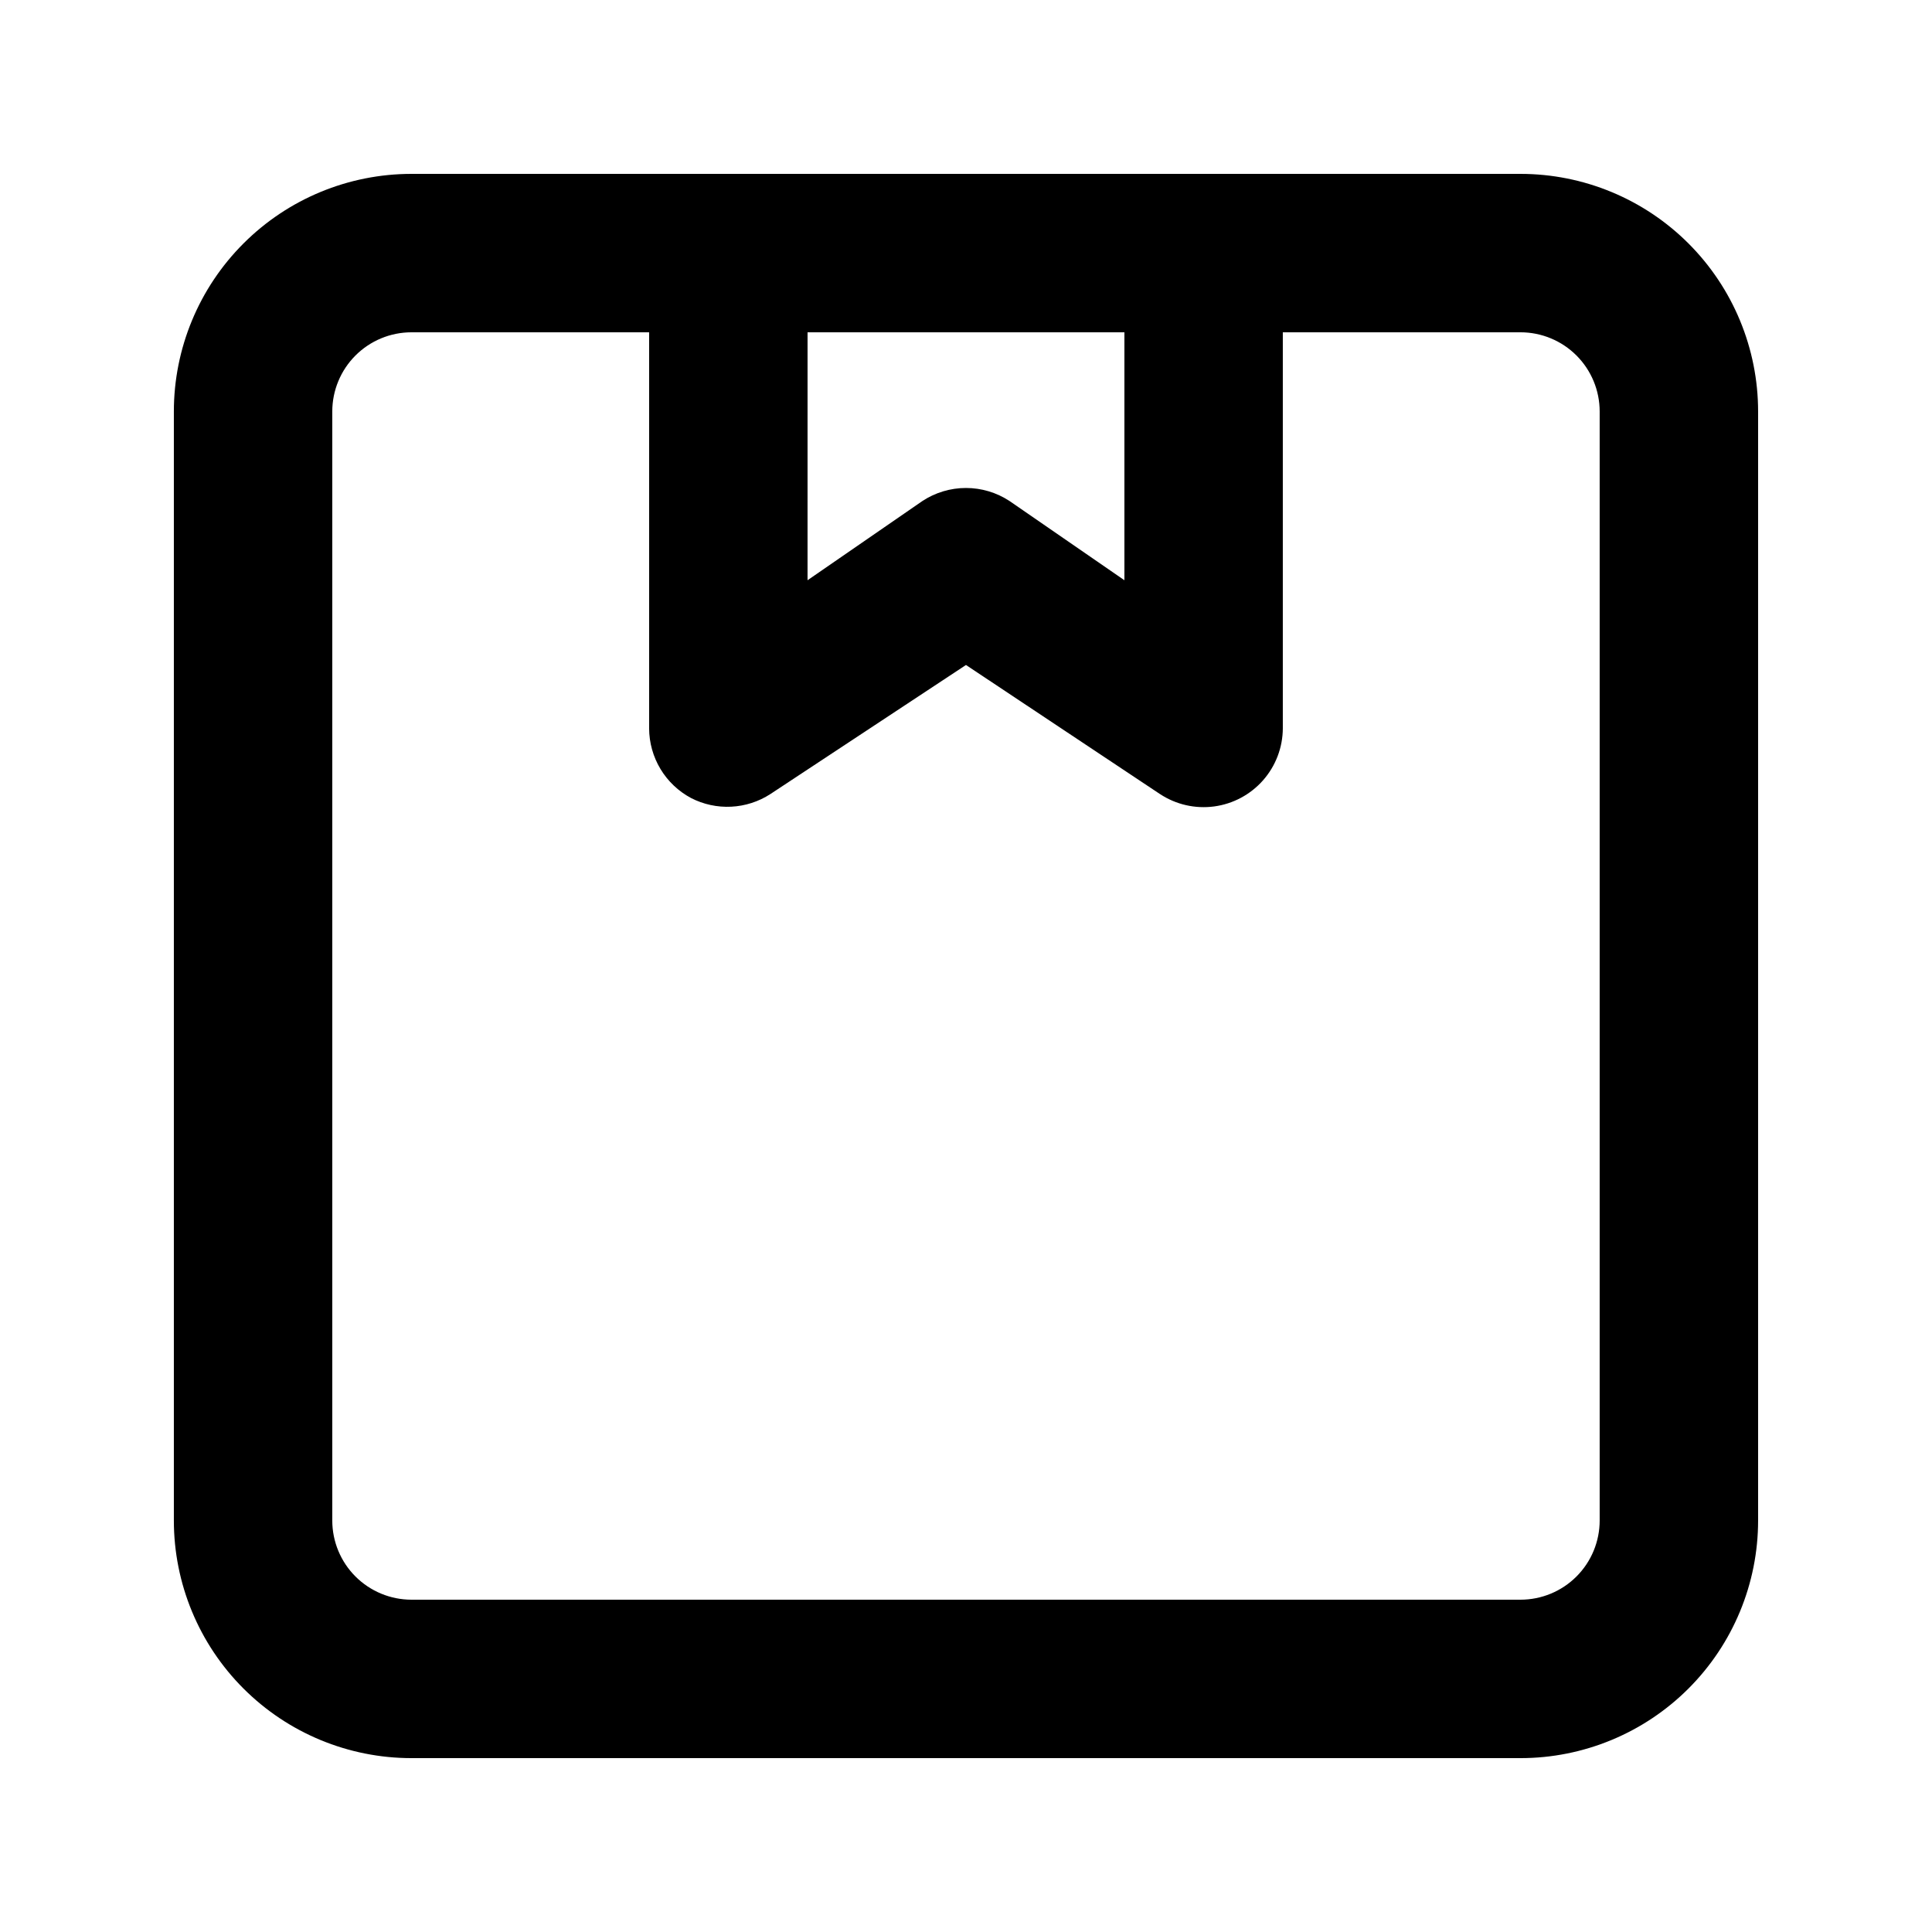 <?xml version="1.0" encoding="UTF-8"?>
<!-- Uploaded to: SVG Repo, www.svgrepo.com, Generator: SVG Repo Mixer Tools -->
<svg fill="#000000" width="800px" height="800px" version="1.1" viewBox="144 144 512 512" xmlns="http://www.w3.org/2000/svg">
 <path d="m546.94 190.08h-293.89c-16.703 0-32.723 6.633-44.531 18.445-11.812 11.809-18.445 27.828-18.445 44.531v293.89c0 16.703 6.633 32.723 18.445 44.531 11.809 11.812 27.828 18.445 44.531 18.445h293.89c16.703 0 32.723-6.633 44.531-18.445 11.812-11.809 18.445-27.828 18.445-44.531v-293.89c0-16.703-6.633-32.723-18.445-44.531-11.809-11.812-27.828-18.445-44.531-18.445zm-188.93 41.984h83.969v65.703l-30.438-20.992h-0.004c-3.426-2.254-7.441-3.457-11.543-3.457-4.106 0-8.121 1.203-11.547 3.457l-30.438 20.992zm209.92 314.88c0 5.57-2.211 10.91-6.148 14.844-3.934 3.938-9.273 6.148-14.844 6.148h-293.89c-5.566 0-10.906-2.211-14.844-6.148-3.938-3.934-6.148-9.273-6.148-14.844v-293.89c0-5.566 2.211-10.906 6.148-14.844s9.277-6.148 14.844-6.148h62.977v104.96c0.008 3.797 1.051 7.519 3.008 10.773 1.961 3.254 4.766 5.914 8.117 7.699 3.281 1.684 6.953 2.477 10.637 2.289 3.684-0.184 7.258-1.336 10.355-3.34l51.852-34.215 51.43 34.219v-0.004c4.231 2.785 9.324 3.949 14.344 3.273 5.016-0.676 9.625-3.141 12.969-6.945 3.344-3.801 5.199-8.688 5.223-13.75v-104.96h62.977c5.57 0 10.91 2.211 14.844 6.148 3.938 3.938 6.148 9.277 6.148 14.844z"/>
</svg>